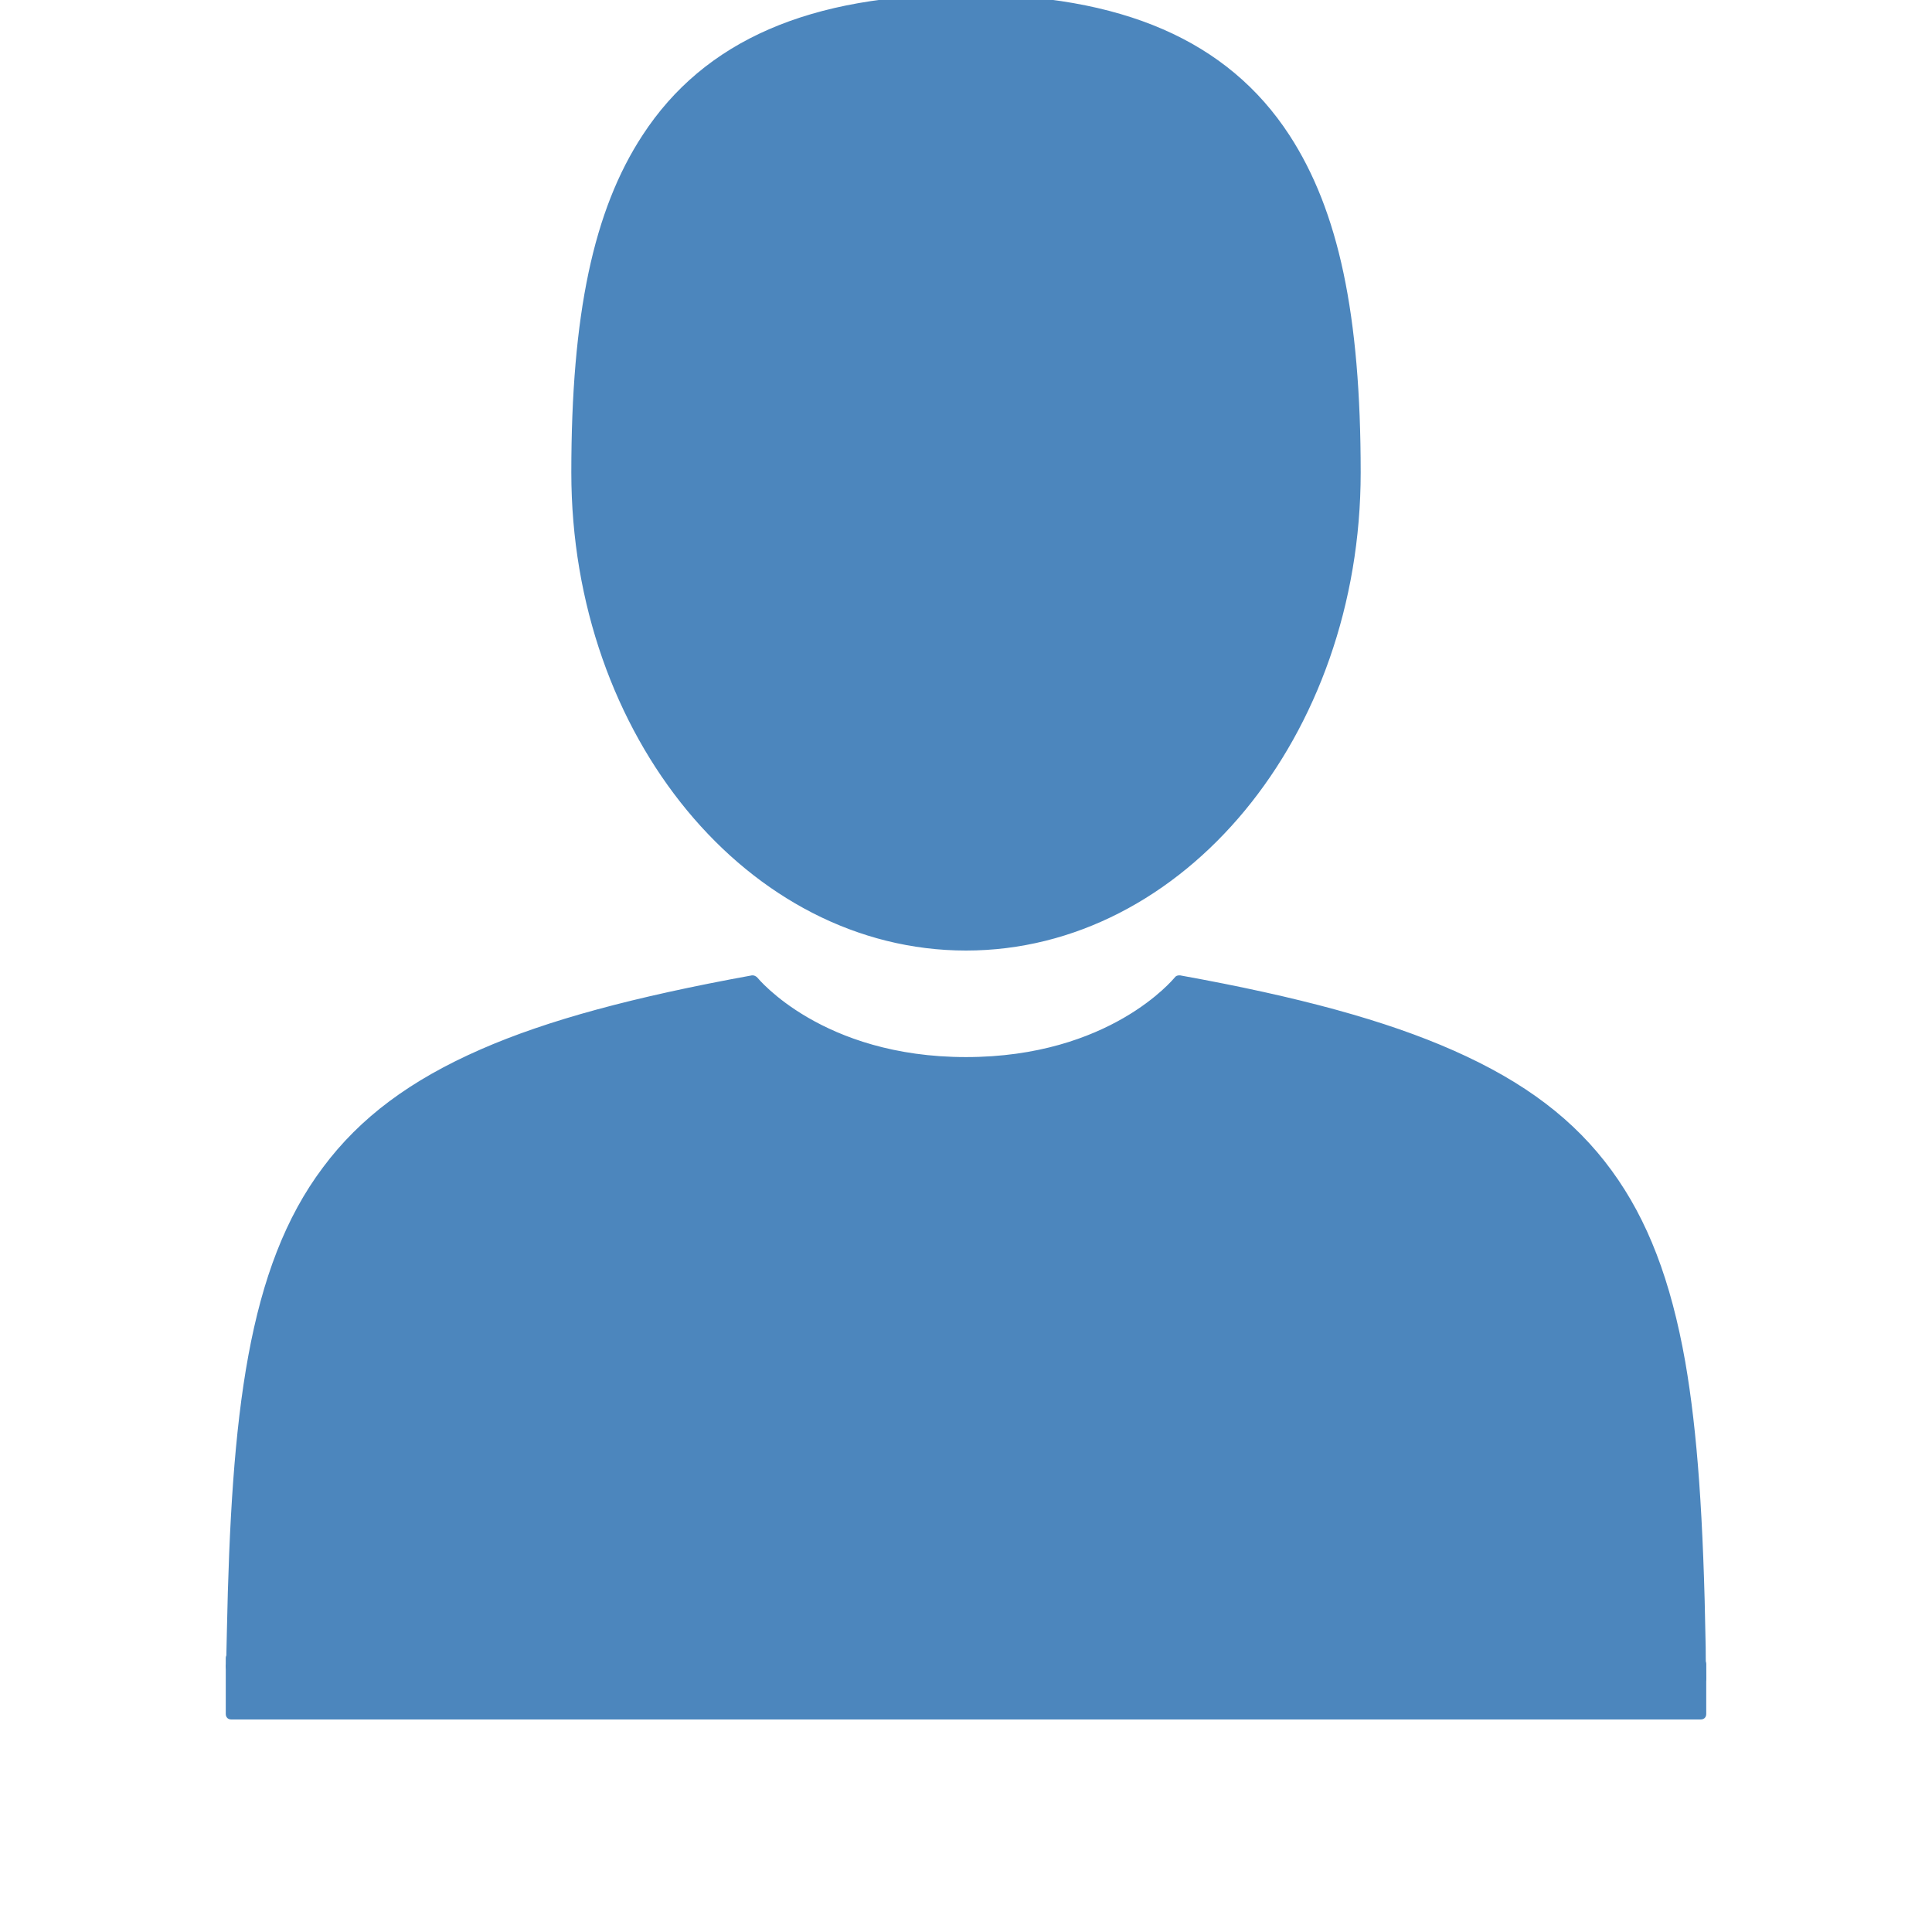 <?xml version="1.0" encoding="utf-8"?>
<!-- Generator: Adobe Illustrator 28.3.0, SVG Export Plug-In . SVG Version: 6.00 Build 0)  -->
<svg version="1.1" id="Capa_1" xmlns="http://www.w3.org/2000/svg" xmlns:xlink="http://www.w3.org/1999/xlink" x="0px" y="0px"
	 viewBox="0 0 350 350" style="enable-background:new 0 0 350 350;" xml:space="preserve">
<style type="text/css">
	.st0{fill:#4C86BD;}
</style>
<g>
	<g>
		<path class="st0" d="M175,171.7c-39.1,0-71-38.6-71-86.1c0-44.7,8.6-86.1,71-86.1s71,41.4,71,86.1
			C246,133.1,214.1,171.7,175,171.7z"/>
		<path class="st0" d="M175,0c60.1,0,70.5,38.3,70.5,85.6s-31.6,85.6-70.5,85.6s-70.5-38.3-70.5-85.6S114.9,0,175,0 M175-1
			c-28.2,0-47.4,8.3-58.6,25.5c-8.9,13.6-12.9,32.5-12.9,61.1c0,47.8,32.1,86.6,71.5,86.6s71.5-38.8,71.5-86.6
			c0-28.6-4-47.4-12.9-61.1C222.4,7.3,203.2-1,175-1L175-1z"/>
	</g>
	<g>
		<path class="st0" d="M41.9,302.4c-0.3,0-0.5-0.2-0.5-0.5v-1.5c0-0.3,0.2-0.5,0.5-0.5s0.5,0.2,0.5,0.5v1.5
			C42.4,302.2,42.2,302.4,41.9,302.4z"/>
		<path class="st0" d="M41.9,300.4c0,0,0,0.4,0,1.5C41.9,301.3,41.9,300.4,41.9,300.4 M41.9,299.4c-0.6,0-1,0.4-1,1v1.5
			c0,0.6,0.4,1,1,1s1-0.4,1-1v-1.5C42.9,299.8,42.5,299.4,41.9,299.4L41.9,299.4z"/>
	</g>
	<g>
		<path class="st0" d="M308.1,304.6c-0.3,0-0.5-0.2-0.5-0.5v-2.6c0-0.3,0.2-0.5,0.5-0.5s0.5,0.2,0.5,0.5v2.6
			C308.6,304.4,308.4,304.6,308.1,304.6z"/>
		<path class="st0" d="M308.1,301.5c0,0,0,2.1,0,2.6C308.1,302.1,308.1,301.5,308.1,301.5 M308.1,300.5c-0.6,0-1,0.4-1,1v2.6
			c0,0.6,0.4,1,1,1s1-0.4,1-1v-2.6C309.1,300.9,308.7,300.5,308.1,300.5L308.1,300.5z"/>
	</g>
	<g>
		<path class="st0" d="M41.9,311c-0.3,0-0.5-0.2-0.5-0.5v-8.7c0-0.1,0-0.2,0.1-0.2c0-0.6,0.1-2.2,0.1-5.9
			c0.7-39.5,3.8-65.9,17.3-83.9c12.9-17.2,34.6-26.9,77.4-34.6c0,0,0.1,0,0.1,0c0.2,0,0.3,0.1,0.4,0.2c4,5.1,17.1,14.6,38.2,14.6
			s34.2-9.6,38.2-14.6c0.1-0.1,0.2-0.2,0.4-0.2c0,0,0.1,0,0.1,0c82.2,14.9,93.5,37.8,94.8,121.2c0,3.5,0,5,0.1,5.5c0,0,0,0.1,0,0.2
			v6.4c0,0.3-0.2,0.5-0.5,0.5H41.9z"/>
		<path class="st0" d="M213.6,177.7c82.3,14.9,93.1,38.4,94.4,120.7c0,4.5,0.1,5.8,0.1,5.8c0,0,0,0,0-0.1c0,1.4,0,3.4,0,6.4H41.9
			c0-4.6,0-7.3,0-8.7c0,0.2,0,0.3,0,0.3c0,0,0.1-1.4,0.2-6.4c1.5-80.2,12.9-103.3,94.3-118c0,0,11.6,14.8,38.6,14.8
			S213.6,177.7,213.6,177.7 M213.6,176.7c-0.3,0-0.6,0.1-0.8,0.4c-0.2,0.2-11.7,14.4-37.8,14.4c-26.1,0-37.7-14.3-37.8-14.4
			c-0.2-0.2-0.5-0.4-0.8-0.4c-0.1,0-0.1,0-0.2,0c-21.4,3.9-37,8.1-49.1,13.4c-12.8,5.6-21.9,12.4-28.6,21.4
			c-13.6,18.1-16.6,44.6-17.4,84.1c-0.1,3.5-0.1,5.1-0.1,5.8c0,0.1-0.1,0.2-0.1,0.4v8.7c0,0.6,0.4,1,1,1h266.2c0.6,0,1-0.4,1-1v-6.4
			c0-0.1,0-0.2,0-0.3c0-0.5-0.1-1.9-0.1-5.4c-0.4-23.5-1.5-39-3.7-51.7c-2.6-14.7-6.8-25.7-13.3-34.6c-6.7-9.2-15.8-16.1-28.7-21.8
			c-12.2-5.4-27.9-9.7-49.5-13.6C213.7,176.7,213.7,176.7,213.6,176.7L213.6,176.7z"/>
	</g>
</g>
</svg>
